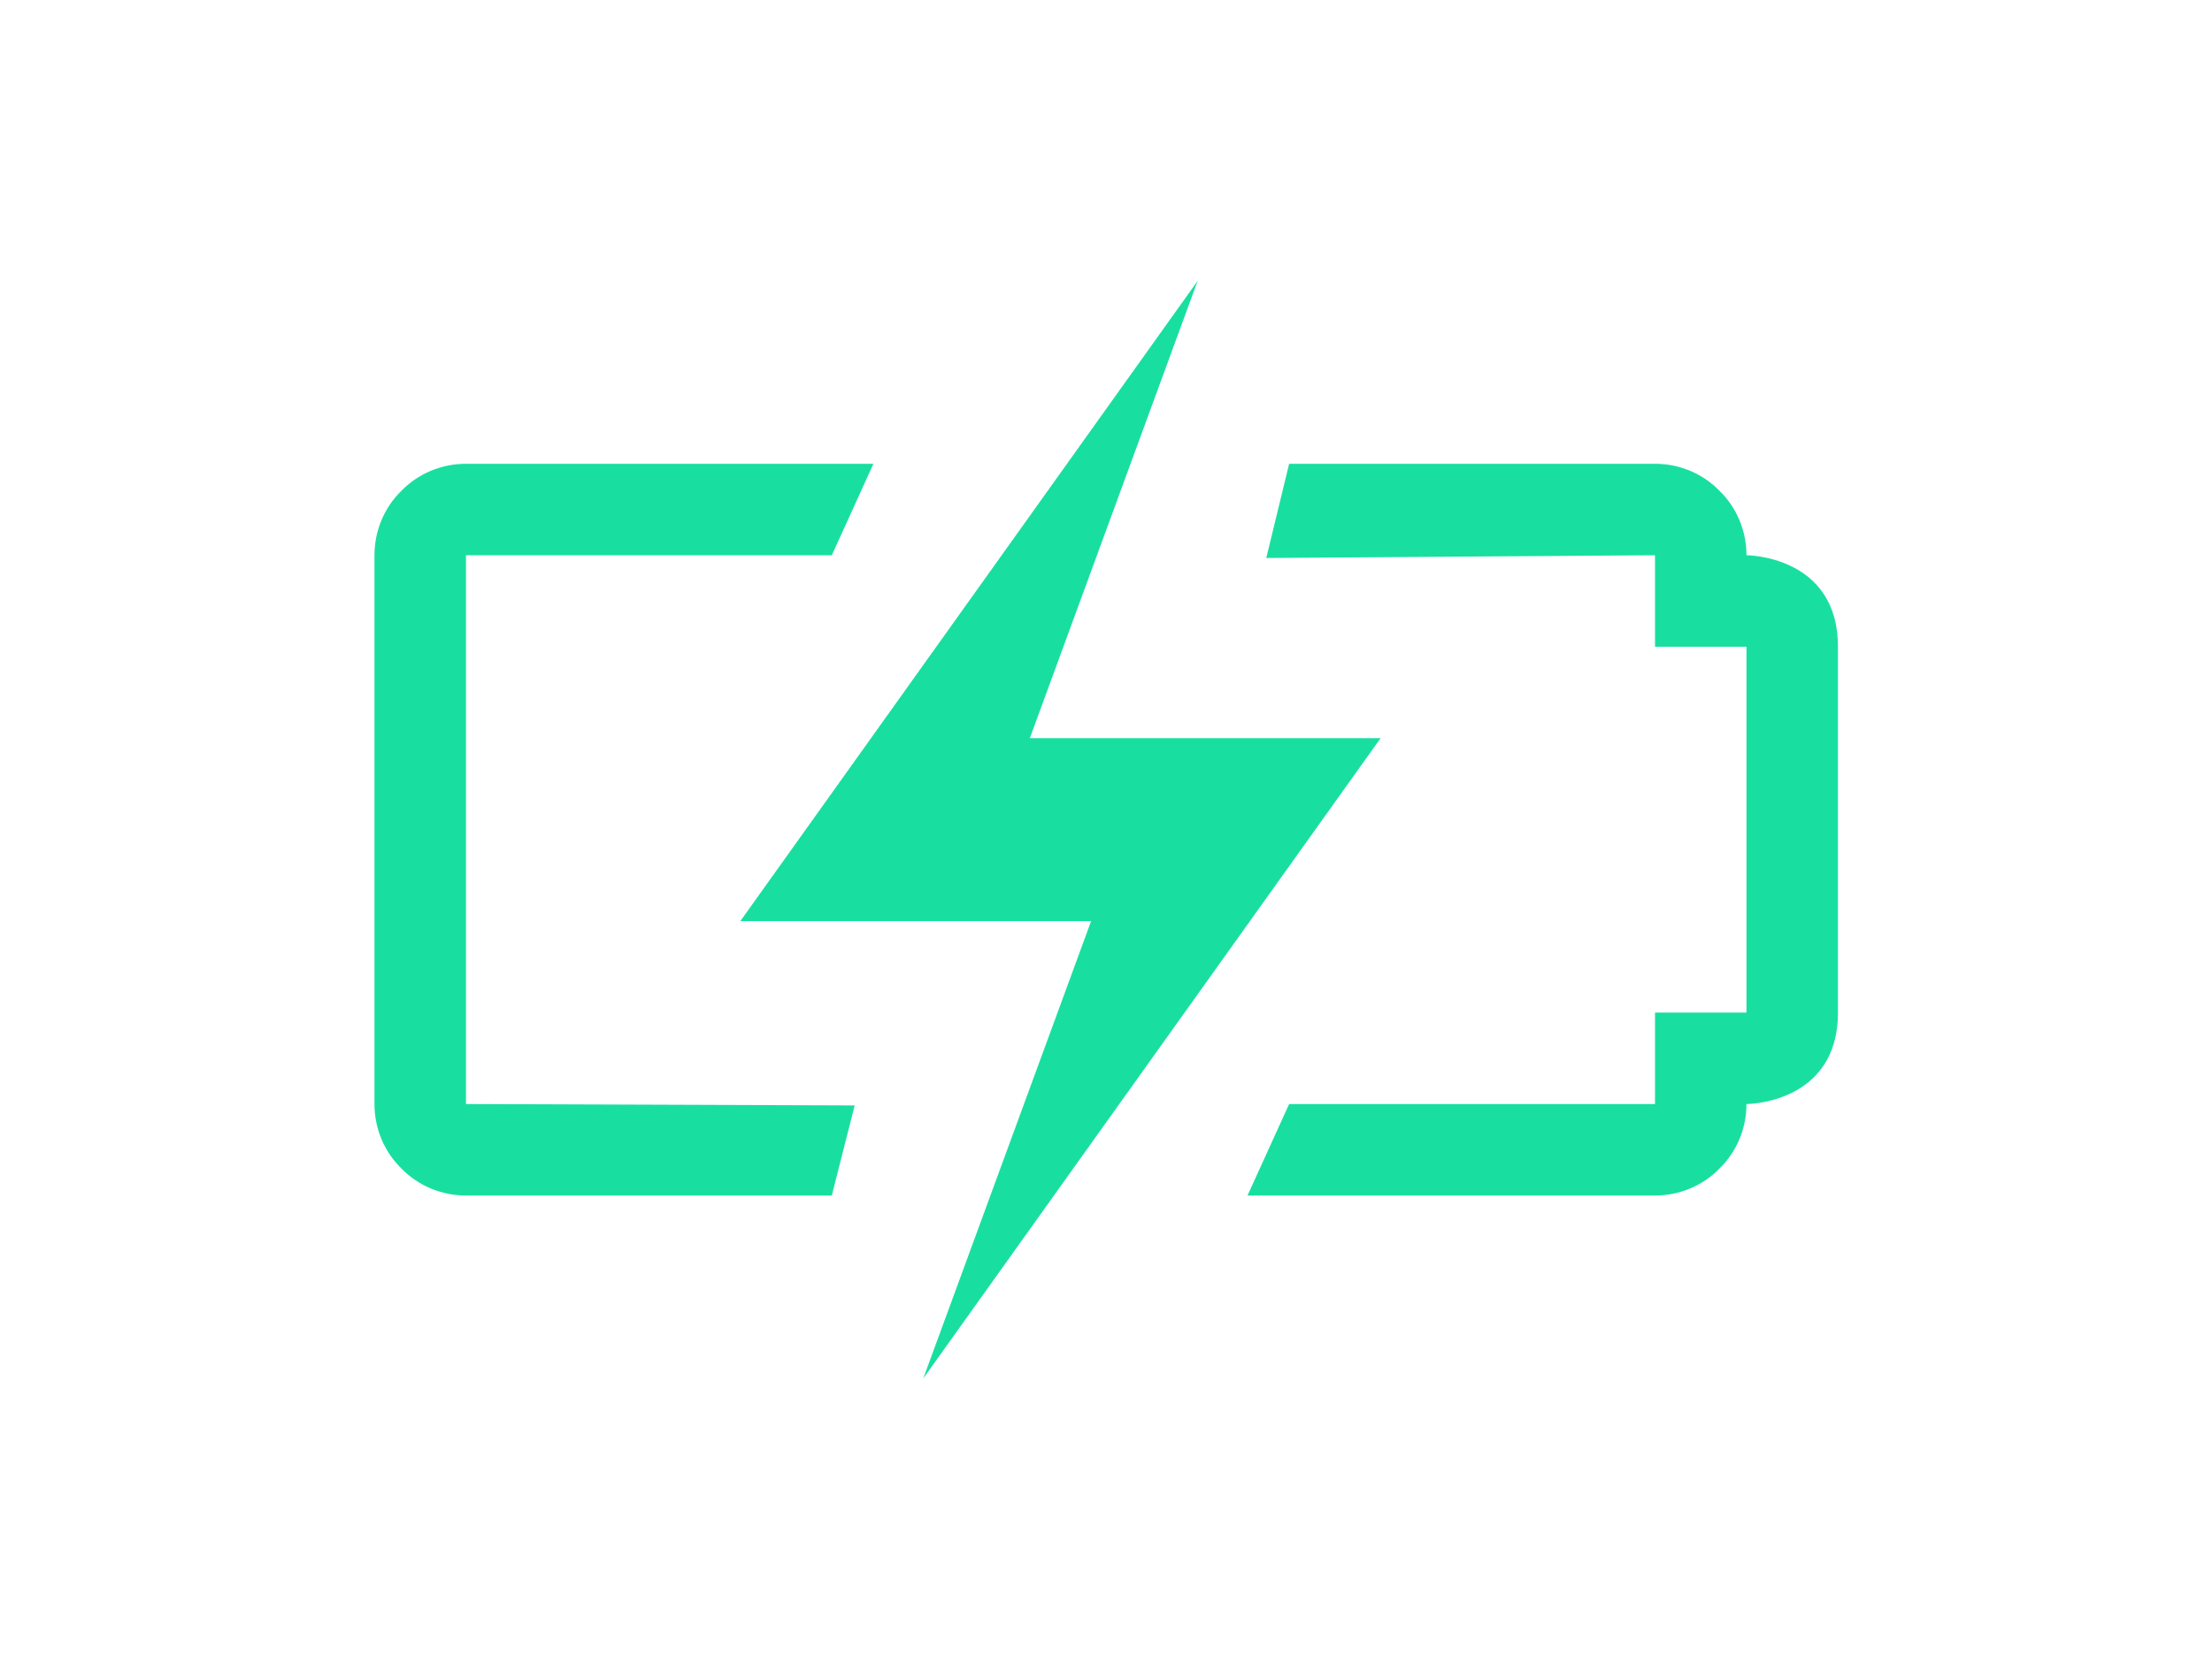 <svg style="fill-rule:evenodd;clip-rule:evenodd;stroke-linejoin:round;stroke-miterlimit:2;" xml:space="preserve" xmlns:xlink="http://www.w3.org/1999/xlink" xmlns="http://www.w3.org/2000/svg" version="1.1" viewBox="0 0 400 300" height="100%" width="100%">
    <g id="Clip-Path">
        <g transform="matrix(0.827,0,0,0.827,34.636,25.977)" id="Layer">
            <path style="fill:rgb(24,223,160);fill-rule:nonzero;" d="M260,130L183.3,130L220,30L120,170L196.7,170L160,270L260,130Z" id="Layer1"></path>
            <path style="fill:rgb(24,223,160);fill-rule:nonzero;" d="M60,90L140,90L149.1,70L60,70C54.7,70 49.6,72.1 45.9,75.9C42.1,79.6 40,84.7 40,90L40,210C40,215.3 42.1,220.4 45.9,224.1C49.6,227.9 54.7,230 60,230L140,230L145,210.3L60,210L60,90Z" id="Layer2"></path>
            <path style="fill:rgb(24,223,160);fill-rule:nonzero;" d="M340,90C340,84.7 337.9,79.6 334.1,75.9C330.4,72.1 325.3,70 320,70L240,70L235,90.6L320,90L320,110L340,110L340,190L320,190L320,210L240,210L230.9,230L320,230C325.3,230 330.4,227.9 334.1,224.1C337.9,220.4 340,215.3 340,210C340,210 360,210 360,190L360,110C360,90 340,90 340,90Z" id="Layer3"></path>
        </g>
    </g>
</svg>
